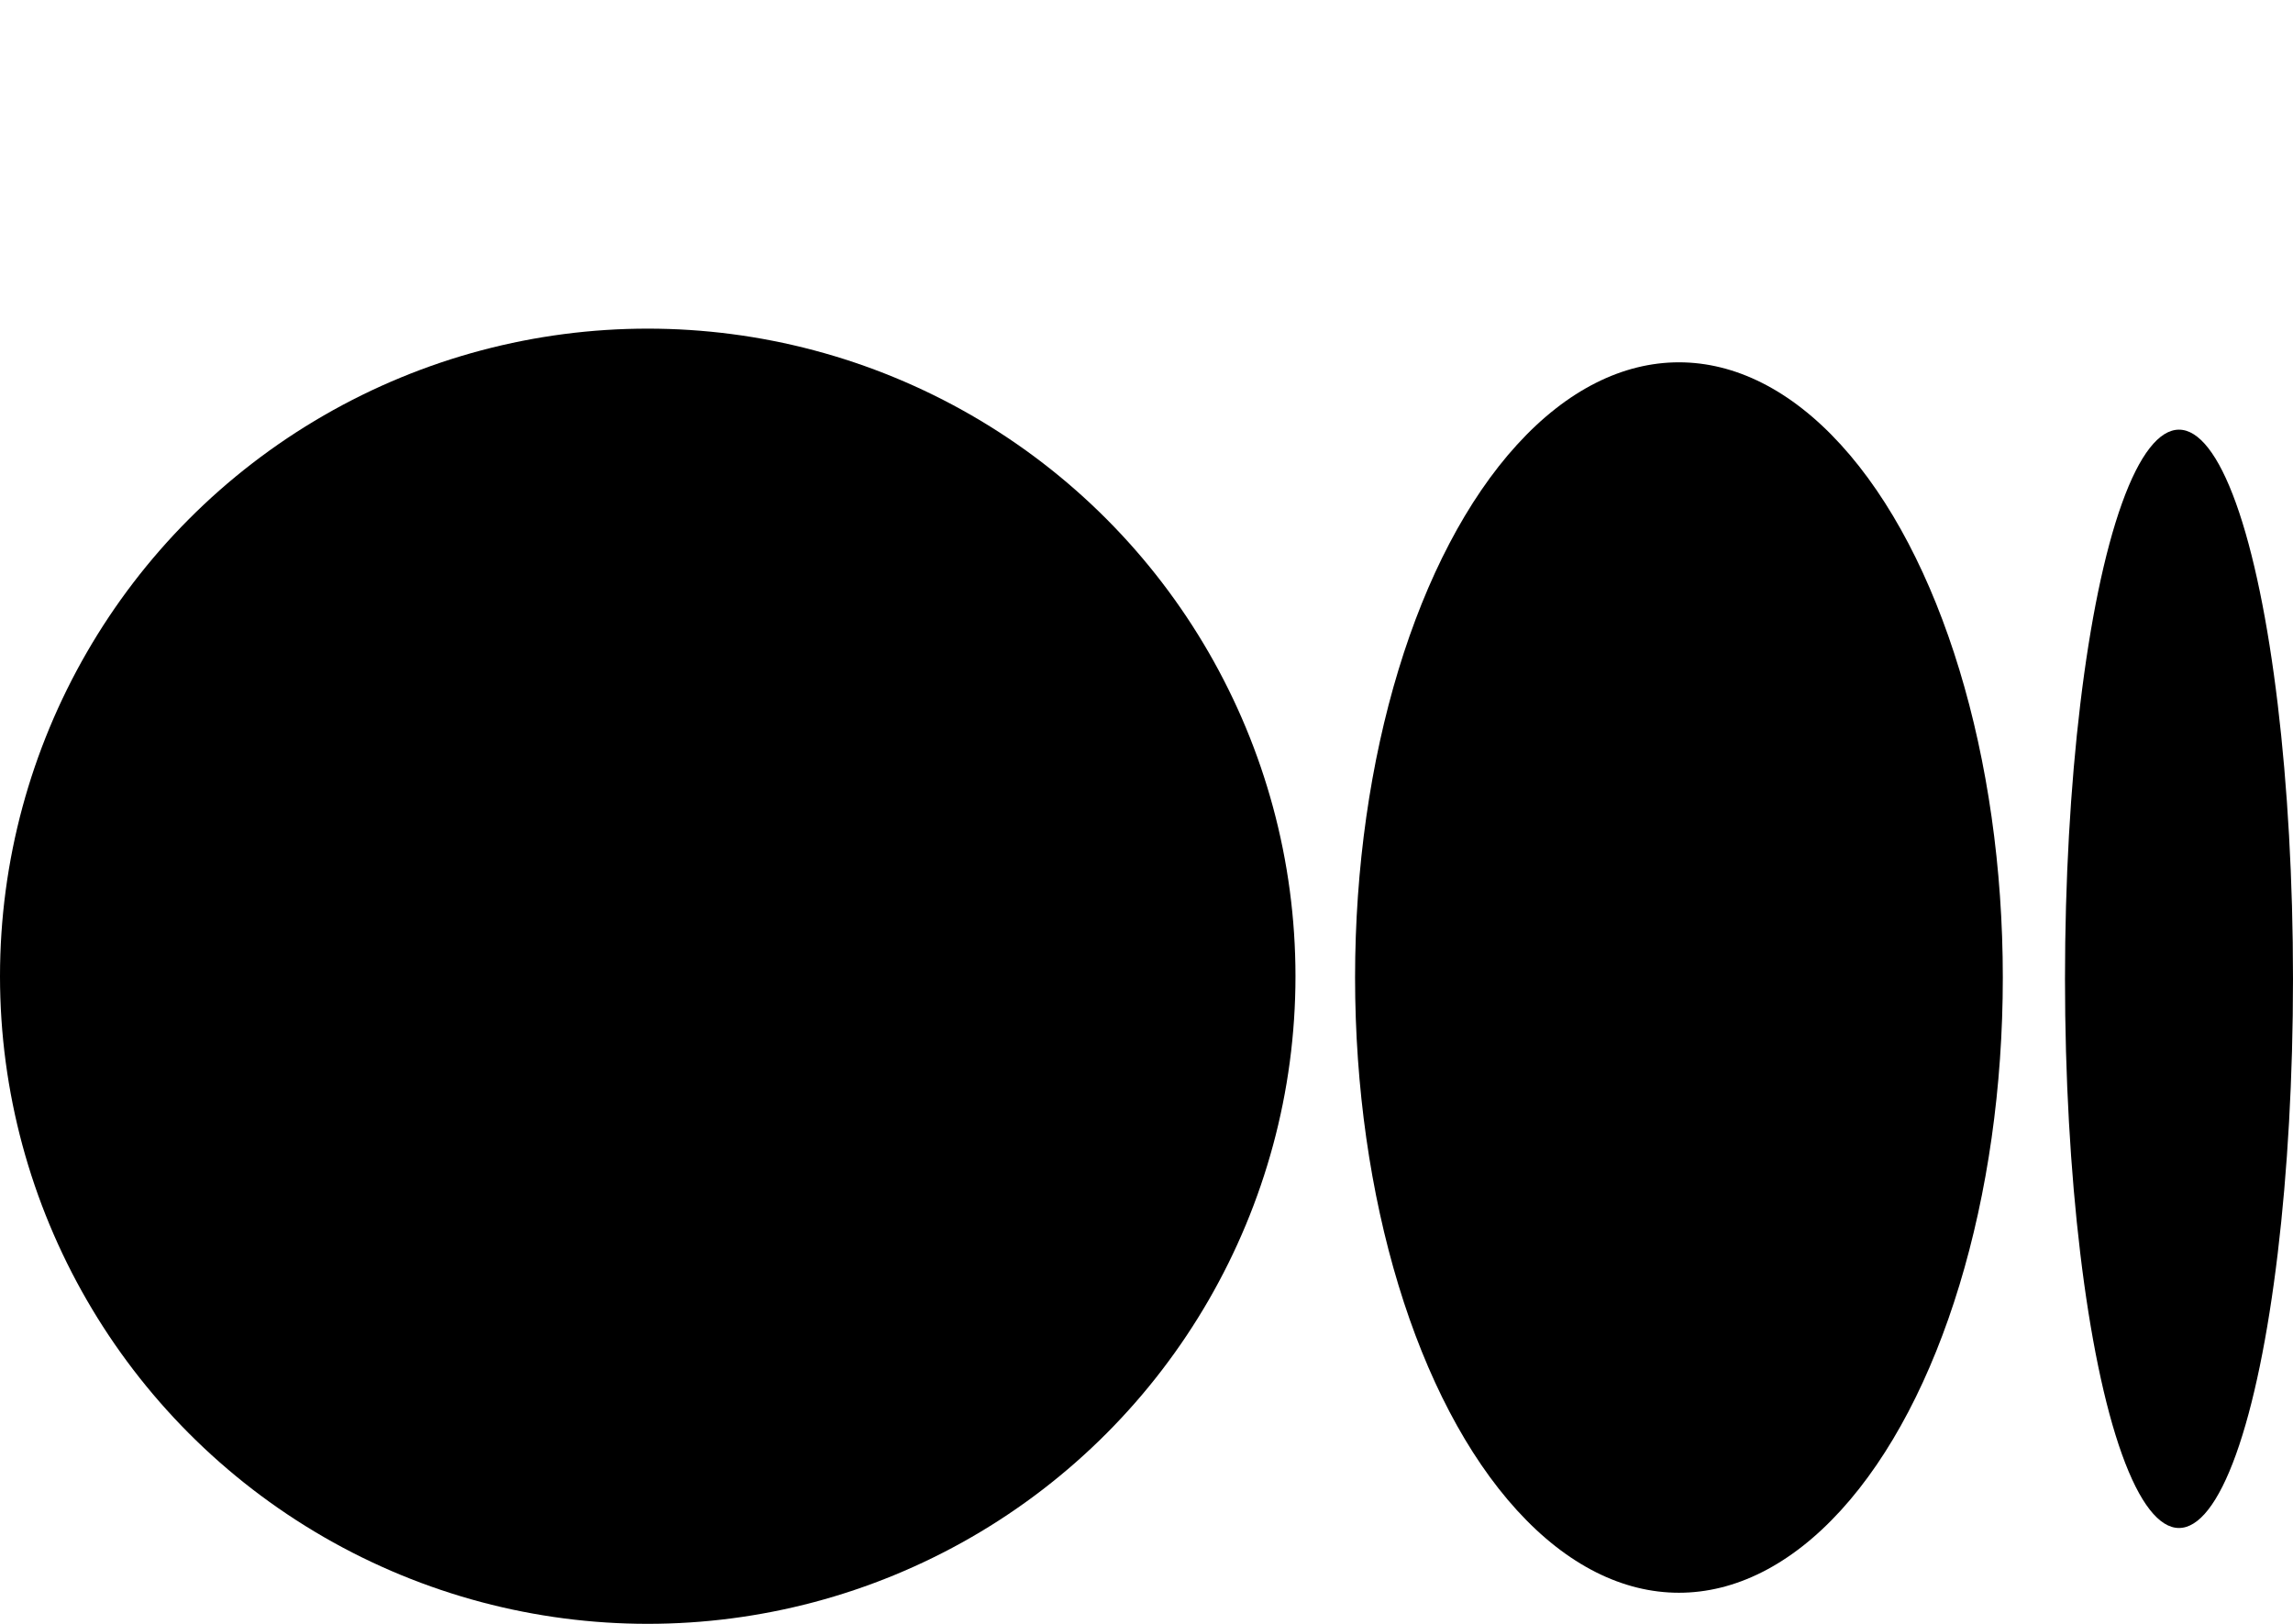 <?xml version="1.0" encoding="UTF-8" standalone="no"?>
<svg
   viewBox="0 0 1770 1253.738"
   version="1.1"
   id="svg8"
   sodipodi:docname="medium-logo.svg"
   width="1770"
   height="1253.738"
   inkscape:version="1.1.1 (3bf5ae0d25, 2021-09-20)"
   xmlns:inkscape="http://www.inkscape.org/namespaces/inkscape"
   xmlns:sodipodi="http://sodipodi.sourceforge.net/DTD/sodipodi-0.dtd"
   xmlns="http://www.w3.org/2000/svg"
   xmlns:svg="http://www.w3.org/2000/svg">
  <defs
     id="defs12" />
  <sodipodi:namedview
     id="namedview10"
     pagecolor="#ffffff"
     bordercolor="#666666"
     borderopacity="1.0"
     inkscape:pageshadow="2"
     inkscape:pageopacity="0.0"
     inkscape:pagecheckerboard="0"
     showgrid="false"
     inkscape:snap-page="true"
     inkscape:zoom="0.66836158"
     inkscape:cx="884.2519"
     inkscape:cy="500.4776"
     inkscape:window-width="1920"
     inkscape:window-height="1022"
     inkscape:window-x="0"
     inkscape:window-y="28"
     inkscape:window-maximized="1"
     inkscape:current-layer="svg8" />
  <circle
     cx="500"
     cy="753.738"
     r="500"
     id="circle2" />
  <ellipse
     ry="475"
     rx="250"
     cy="754.738"
     cx="1296"
     id="ellipse4" />
  <ellipse
     cx="1682"
     cy="755.738"
     rx="88"
     ry="424"
     id="ellipse6" />
</svg>
